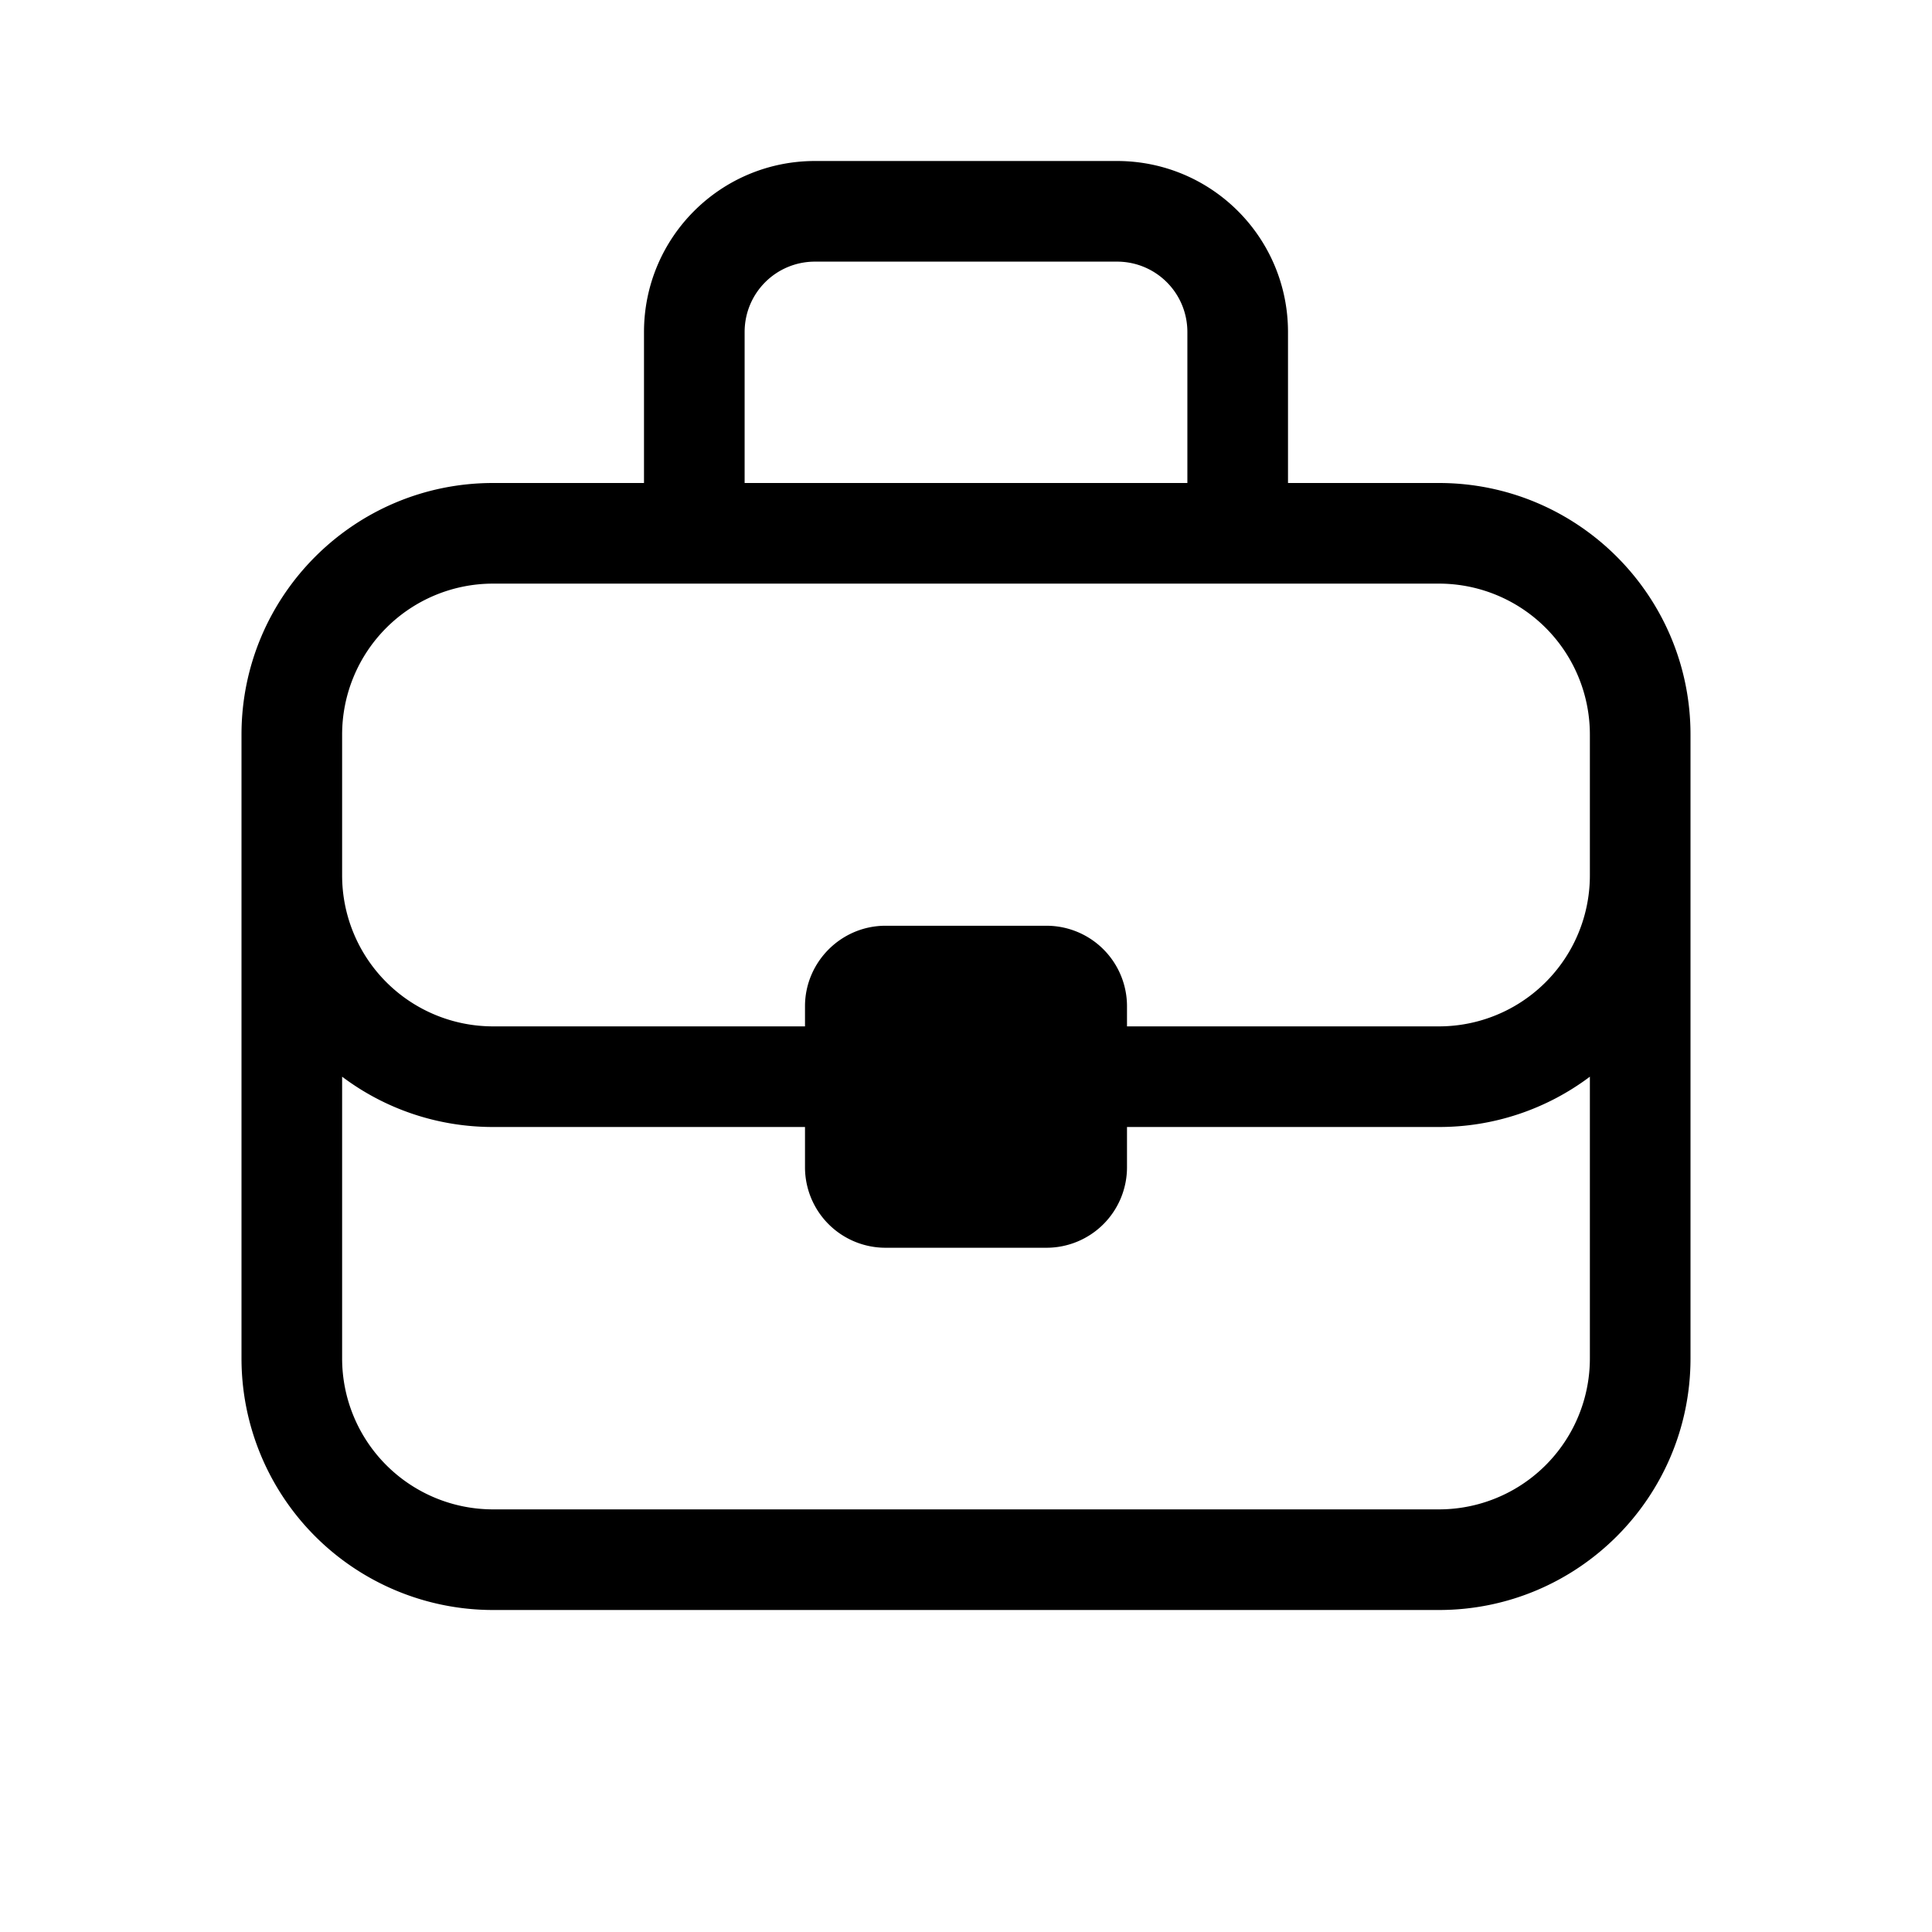 <svg width="48" height="48" viewBox="0 0 48 48" xmlns="http://www.w3.org/2000/svg"><path d="M16 12V8.25C16 5.9 17.9 4 20.25 4h7.5C30.1 4 32 5.9 32 8.25V12h3.75C39.2 12 42 14.8 42 18.25v15.5C42 37.2 39.2 40 35.75 40h-23.5A6.25 6.25 0 0 1 6 33.75v-15.5C6 14.8 8.8 12 12.25 12H16Zm2.5-3.75V12h11V8.25c0-.97-.78-1.75-1.75-1.75h-7.5c-.97 0-1.75.78-1.75 1.75Zm21 10a3.75 3.75 0 0 0-3.75-3.75h-23.5a3.75 3.75 0 0 0-3.75 3.75v3.5a3.75 3.75 0 0 0 3.75 3.75H20V25c0-1.1.9-2 2-2h4a2 2 0 0 1 2 2v.5h7.75a3.75 3.75 0 0 0 3.75-3.75v-3.5ZM12.25 28c-1.4 0-2.7-.46-3.75-1.25v7a3.75 3.75 0 0 0 3.75 3.75h23.5a3.75 3.75 0 0 0 3.75-3.75v-7A6.22 6.22 0 0 1 35.75 28H28v1a2 2 0 0 1-2 2h-4a2 2 0 0 1-2-2v-1h-7.75Z"/></svg>